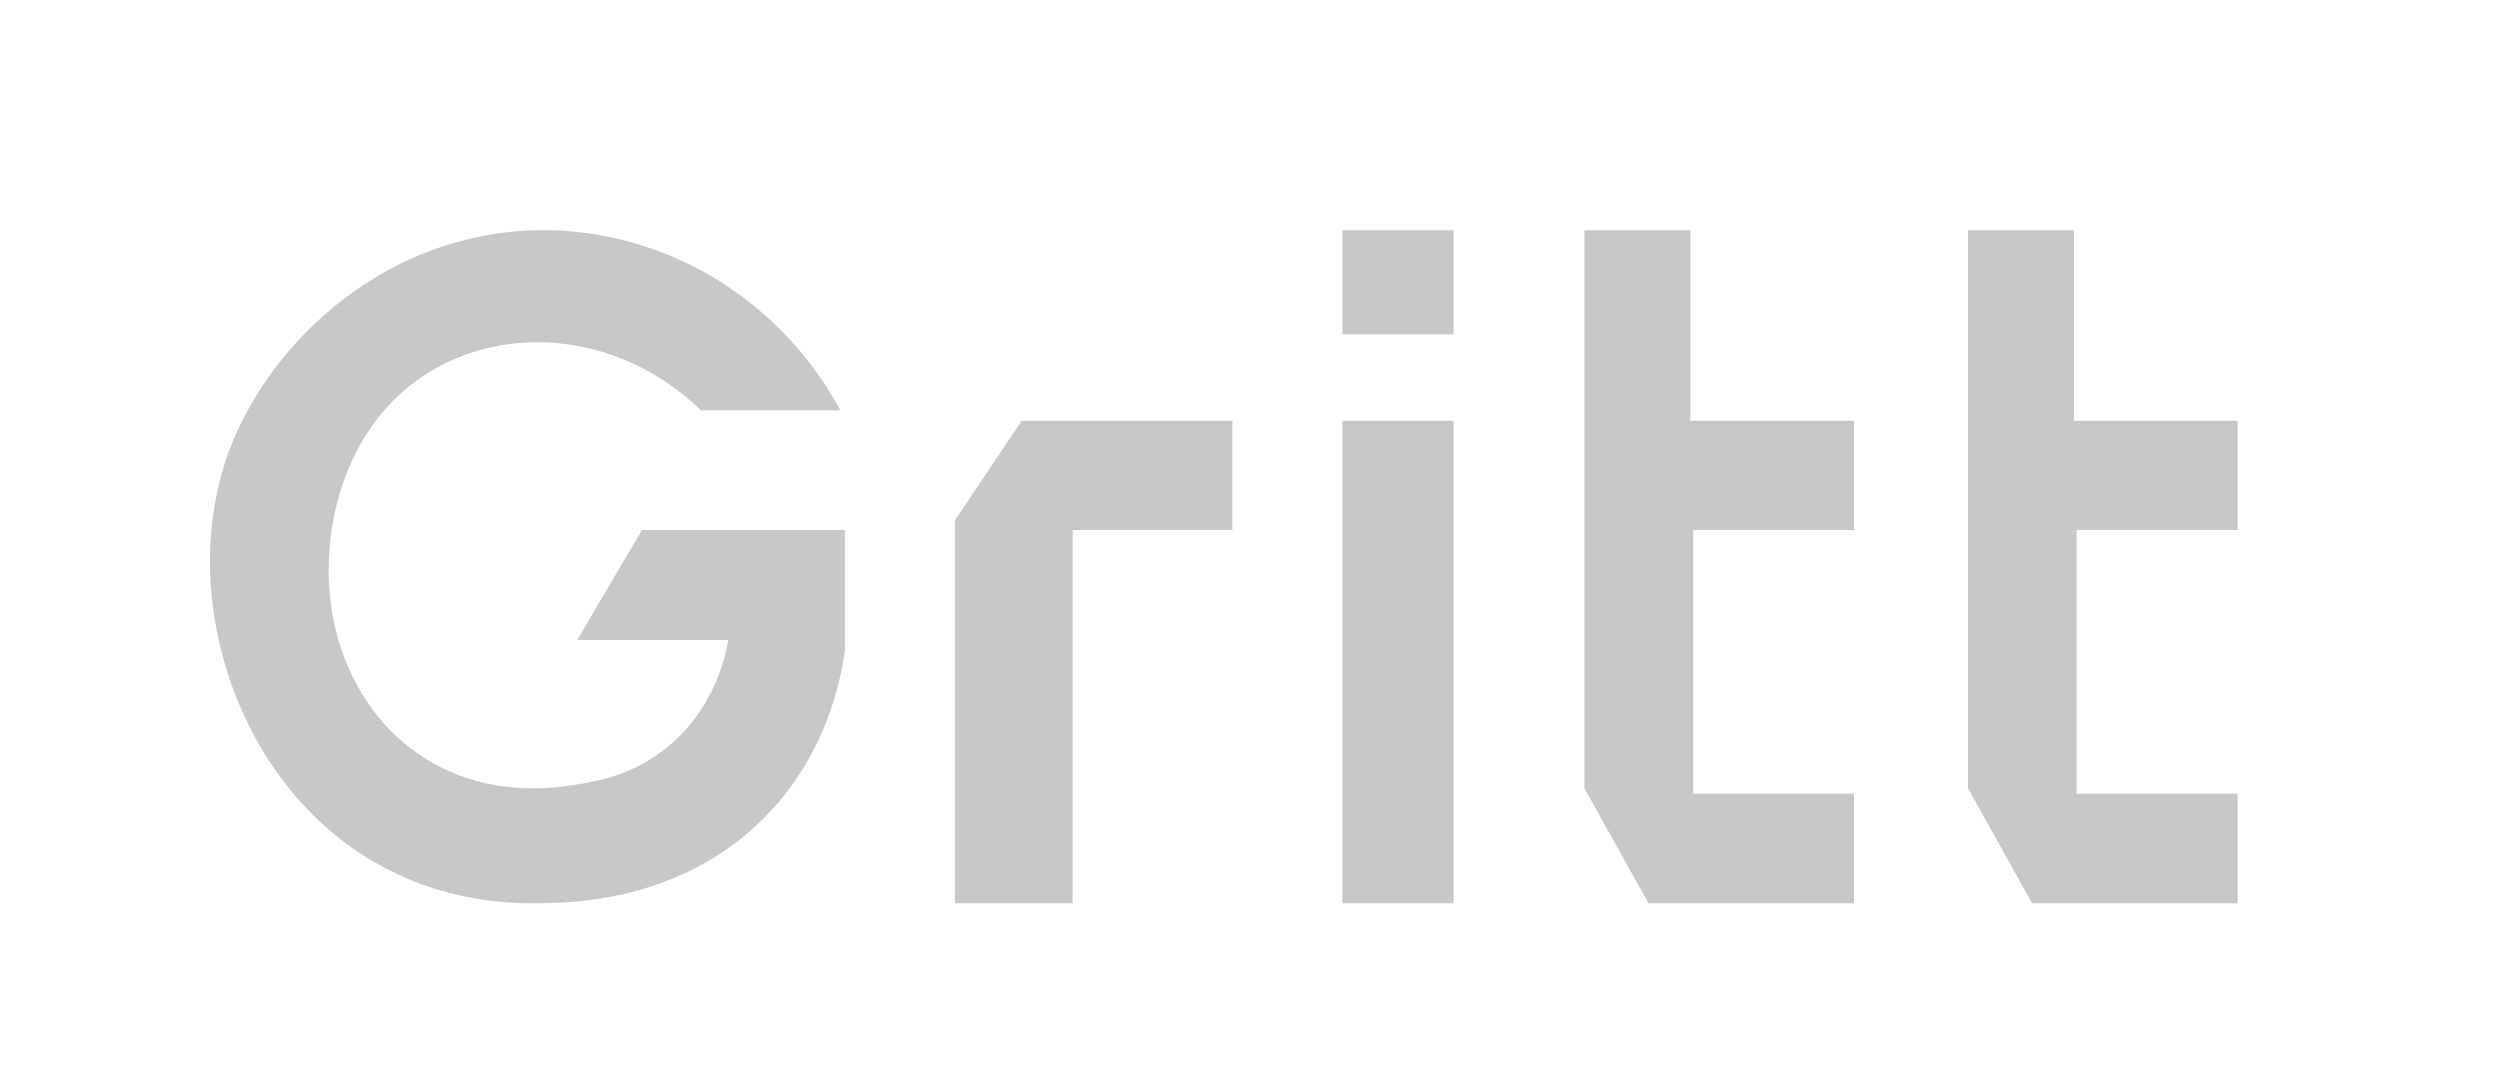 <?xml version="1.0" encoding="UTF-8"?><svg id="Layer_1" xmlns="http://www.w3.org/2000/svg" viewBox="0 0 162.55 70.81"><defs><style>.cls-1{fill:#c7c7c7;}</style></defs><polygon class="cls-1" points="145.49 51.61 145.49 58.73 132.13 58.73 127.96 51.26 127.96 14.97 134.85 14.97 134.85 27.36 145.49 27.36 145.49 34.46 135.02 34.46 135.02 51.61 145.49 51.61"/><polygon class="cls-1" points="120.55 51.61 120.55 58.73 107.19 58.73 103.02 51.26 103.02 14.97 109.91 14.97 109.91 27.36 120.55 27.36 120.55 34.46 110.09 34.46 110.09 51.61 120.55 51.61"/><rect class="cls-1" x="87.28" y="14.97" width="7.23" height="6.77"/><rect class="cls-1" x="87.28" y="27.36" width="7.23" height="31.37"/><polygon class="cls-1" points="80.13 27.36 80.13 34.46 69.74 34.46 69.74 58.73 62.09 58.73 62.09 33.83 66.43 27.36 80.13 27.36"/><path class="cls-1" d="M54.94,34.46v7.79c-.28,2.07-1.22,6.66-4.94,10.6-5.29,5.6-12.35,5.81-14.38,5.87-1.73.05-6.12.13-10.77-2.38-7.8-4.22-11.42-13.07-11.19-20.51.11-3.52,1.06-6.07,1.28-6.64,2.71-7.08,10.23-14.09,20.12-14.22,8.1-.1,15.66,4.44,19.58,11.71h-9.07c-4.57-4.47-11.27-5.67-16.59-3.07-6.92,3.38-8.55,11.76-7.15,17.36.29,1.16,1.43,5.44,5.55,8.17,4.19,2.78,8.63,2.1,9.93,1.9,1.47-.23,3.84-.62,6.09-2.47,3.03-2.48,3.77-5.87,3.96-6.96h-9.83l4.21-7.15s13.2,0,13.2,0Z"/></svg>